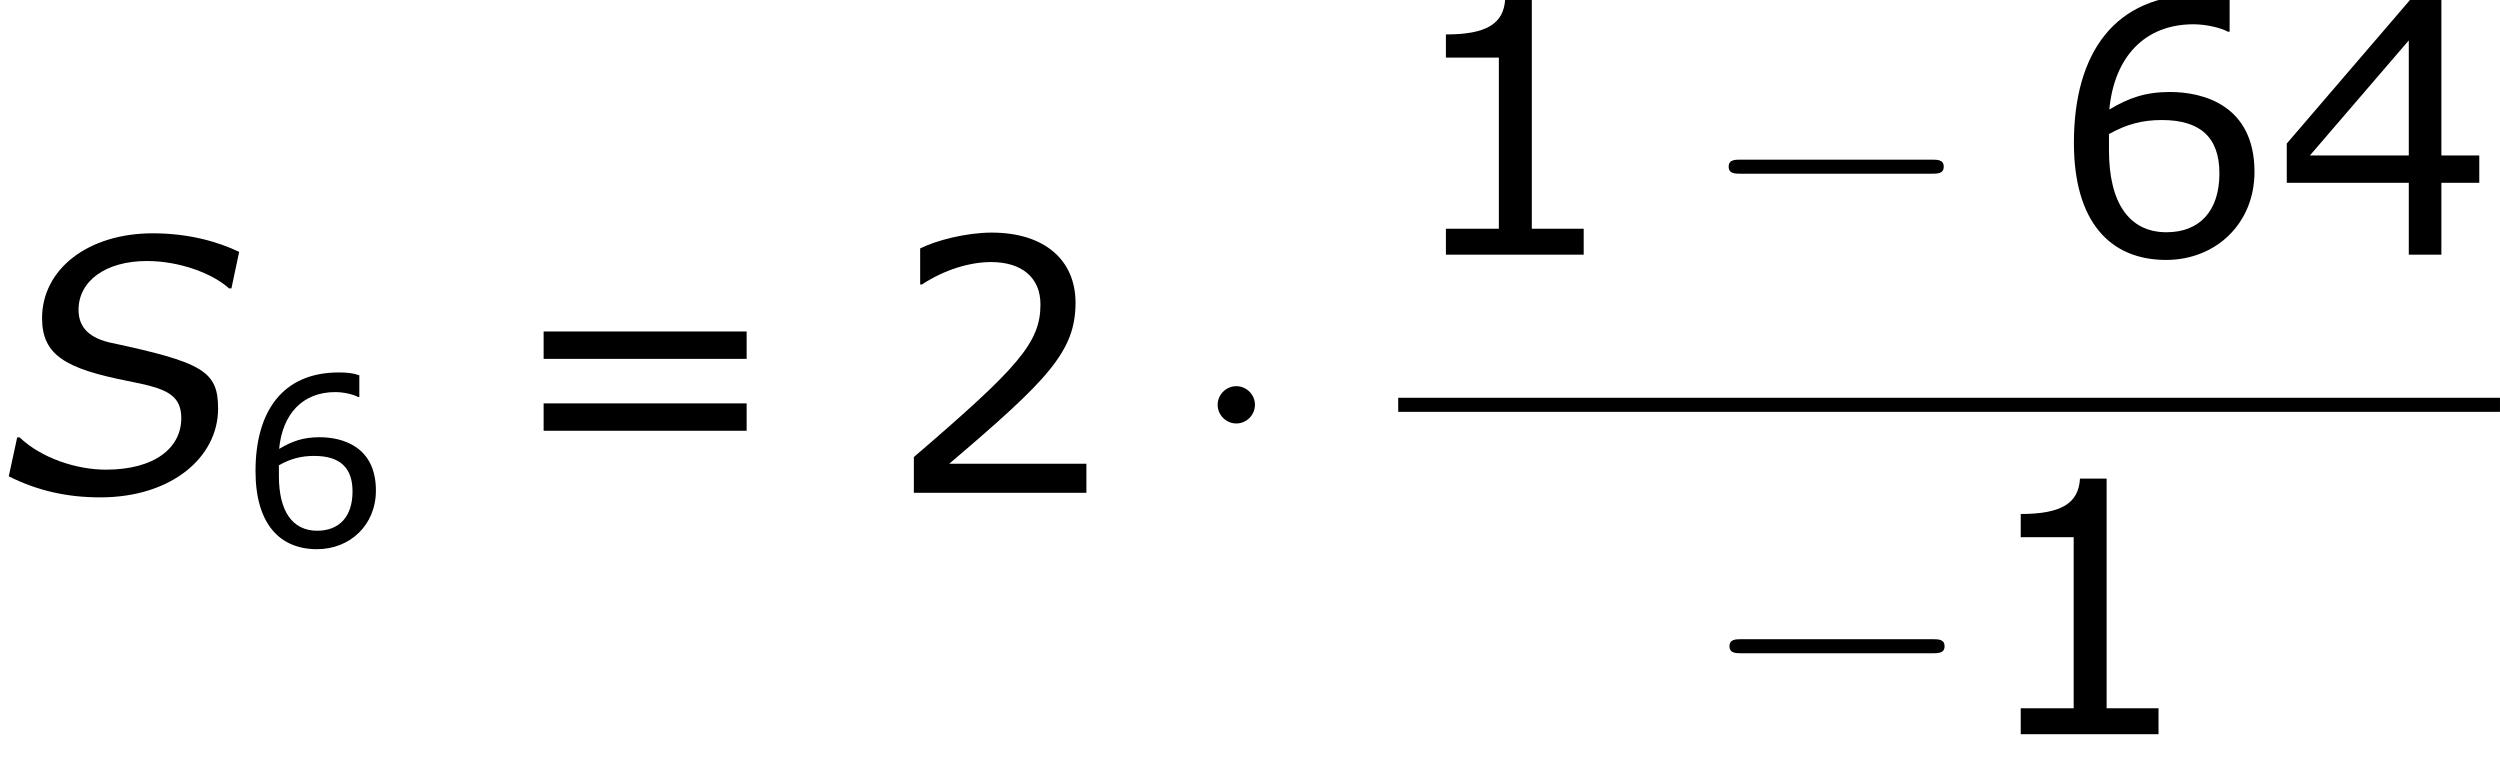 <?xml version='1.0' encoding='UTF-8'?>
<!-- This file was generated by dvisvgm 1.15.1 -->
<svg height='29.302pt' version='1.1' viewBox='-0.239 -0.229 95.952 29.302' width='95.952pt' xmlns='http://www.w3.org/2000/svg' xmlns:xlink='http://www.w3.org/1999/xlink'>
<defs>
<path d='M3.406 0.155C5.836 0.155 7.408 -1.215 7.408 -2.859C7.408 -4.133 6.896 -4.431 3.704 -5.11C2.93 -5.3 2.668 -5.705 2.668 -6.217C2.668 -7.182 3.573 -7.873 4.99 -7.873C6.11 -7.873 7.23 -7.444 7.778 -6.944H7.861L8.123 -8.183C7.408 -8.528 6.408 -8.814 5.193 -8.814C2.978 -8.814 1.429 -7.587 1.429 -5.931C1.429 -4.669 2.239 -4.216 4.335 -3.799C5.538 -3.561 6.158 -3.394 6.158 -2.537C6.158 -1.525 5.253 -0.786 3.597 -0.786C2.596 -0.786 1.405 -1.179 0.667 -1.882H0.584L0.298 -0.56C1.274 -0.071 2.275 0.155 3.406 0.155Z' id='g1-83'/>
<path d='M7.878 -2.75C8.082 -2.75 8.297 -2.75 8.297 -2.989S8.082 -3.228 7.878 -3.228H1.411C1.207 -3.228 0.992 -3.228 0.992 -2.989S1.207 -2.75 1.411 -2.75H7.878Z' id='g2-0'/>
<path d='M2.295 -2.989C2.295 -3.335 2.008 -3.622 1.662 -3.622S1.028 -3.335 1.028 -2.989S1.315 -2.355 1.662 -2.355S2.295 -2.642 2.295 -2.989Z' id='g2-1'/>
<use id='g6-49' transform='scale(1.5)' xlink:href='#g4-49'/>
<use id='g6-50' transform='scale(1.5)' xlink:href='#g4-50'/>
<use id='g6-52' transform='scale(1.5)' xlink:href='#g4-52'/>
<use id='g6-54' transform='scale(1.5)' xlink:href='#g4-54'/>
<use id='g6-61' transform='scale(1.5)' xlink:href='#g4-61'/>
<path d='M4.2 0V-0.588H3.025V-5.788H2.422C2.39 -5.225 1.993 -4.987 1.08 -4.987V-4.462H2.279V-0.588H1.08V0H4.2Z' id='g4-49'/>
<path d='M4.534 0V-0.659H1.429C3.66 -2.557 4.288 -3.2 4.288 -4.304C4.288 -5.28 3.573 -5.892 2.39 -5.892C1.818 -5.892 1.135 -5.717 0.77 -5.534V-4.717H0.81C1.326 -5.058 1.906 -5.225 2.374 -5.225C3.081 -5.225 3.494 -4.867 3.494 -4.264C3.494 -3.398 2.986 -2.835 0.627 -0.81V0H4.534Z' id='g4-50'/>
<path d='M4.661 -1.628V-2.247H3.803V-5.773H3.097L0.302 -2.517V-1.628H3.065V0H3.803V-1.628H4.661ZM3.065 -2.247H0.826L3.065 -4.852V-2.247Z' id='g4-52'/>
<path d='M4.621 -1.874C4.621 -3.383 3.462 -3.684 2.708 -3.684C2.152 -3.684 1.771 -3.549 1.334 -3.287C1.445 -4.47 2.128 -5.217 3.24 -5.217C3.549 -5.217 3.875 -5.129 4.018 -5.05H4.058V-5.788C3.843 -5.86 3.66 -5.884 3.359 -5.884C1.461 -5.884 0.532 -4.574 0.532 -2.533C0.532 -0.746 1.35 0.119 2.62 0.119C3.74 0.119 4.621 -0.699 4.621 -1.874ZM3.827 -1.842C3.827 -0.985 3.375 -0.508 2.628 -0.508C1.787 -0.508 1.326 -1.167 1.326 -2.366V-2.731C1.723 -2.954 2.08 -3.049 2.525 -3.049C3.398 -3.049 3.827 -2.652 3.827 -1.842Z' id='g4-54'/>
<path d='M5.55 -3.033V-3.653H0.953V-3.033H5.55ZM5.55 -1.405V-2.025H0.953V-1.405H5.55Z' id='g4-61'/>
</defs>
<g id='page1' transform='matrix(1.13 0 0 1.13 -63.986 -61.27)'>
<use x='56.413' xlink:href='#g1-83' y='70.757'/>
<use x='64.56' xlink:href='#g4-54' y='72.553'/>
<use x='73.448' xlink:href='#g6-61' y='70.757'/>
<use x='86.512' xlink:href='#g6-50' y='70.757'/>
<use x='96.743' xlink:href='#g2-1' y='70.757'/>
<use x='103.904' xlink:href='#g6-49' y='62.669'/>
<use x='114.136' xlink:href='#g2-0' y='62.669'/>
<use x='126.056' xlink:href='#g6-54' y='62.669'/>
<use x='133.631' xlink:href='#g6-52' y='62.669'/>
<rect height='0.478' width='37.422' x='103.904' y='67.529'/>
<use x='114.164' xlink:href='#g2-0' y='78.957'/>
<use x='123.428' xlink:href='#g6-49' y='78.957'/>
</g>
</svg>
